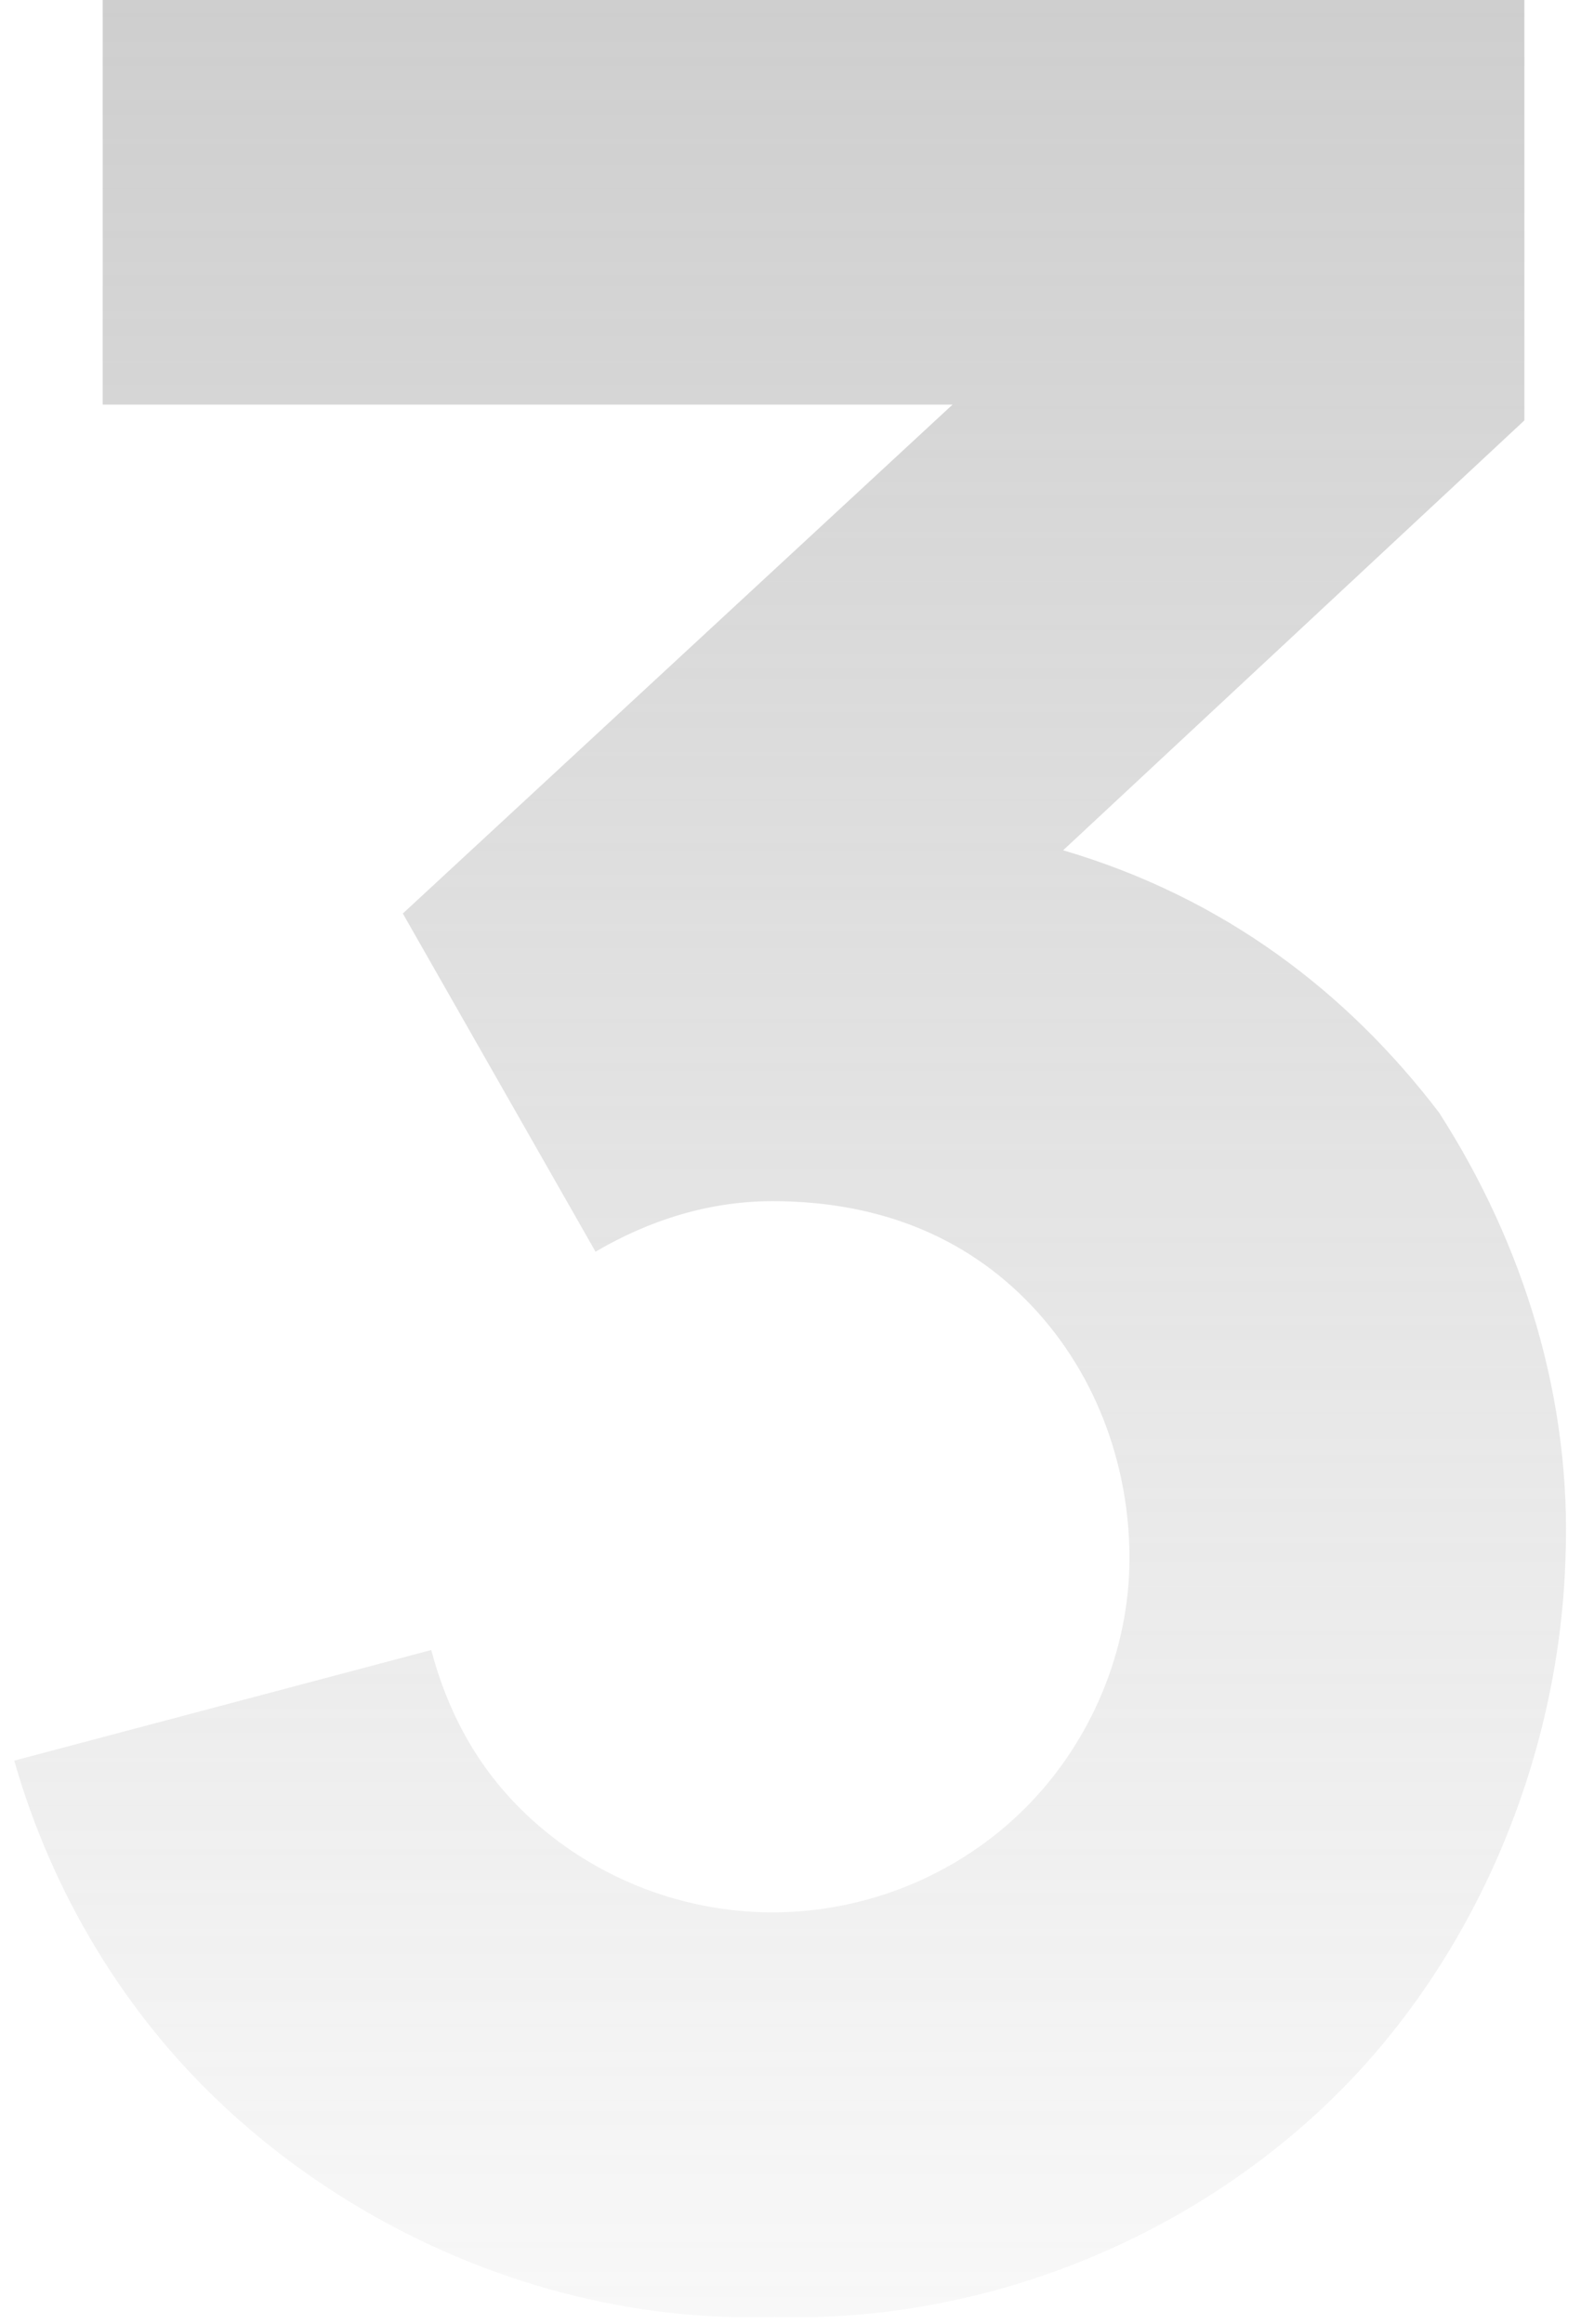 <svg width="98" height="144" viewBox="0 0 98 144" fill="none" xmlns="http://www.w3.org/2000/svg">
  <path
    d="M89.204 68.933C94.491 77.158 97.429 86.754 97.037 96.546C96.645 109.275 91.162 122.004 81.958 130.621C72.754 139.238 60.22 143.938 47.883 143.546C35.545 143.938 23.012 139.042 13.808 130.425C7.737 124.746 3.233 117.304 0.883 109.079L26.733 102.225C27.712 105.946 29.474 109.275 32.216 112.017C36.329 116.129 42.008 118.479 47.883 118.479C53.758 118.479 59.437 116.129 63.55 112.017C67.662 107.904 70.012 102.225 70.012 96.546C70.012 90.671 67.858 84.796 63.55 80.487C59.241 76.179 53.758 74.417 47.883 74.417C43.966 74.417 40.245 75.592 36.916 77.55L24.97 56.596L59.045 25.067H6.366V0H94.491V26.046L65.9 52.679C75.887 55.617 83.525 61.492 89.204 68.933Z"
    fill="url(#paint0_linear_294_475)" fill-opacity="0.6" />
  <defs>
    <linearGradient id="paint0_linear_294_475" x1="47.975" y1="-65" x2="47.975" y2="165.031"
      gradientUnits="userSpaceOnUse">
      <stop stop-color="#8f8f8f" />
      <stop offset="1" stop-color="#8f8f8f" stop-opacity="0.01" />
    </linearGradient>
  </defs>
</svg>